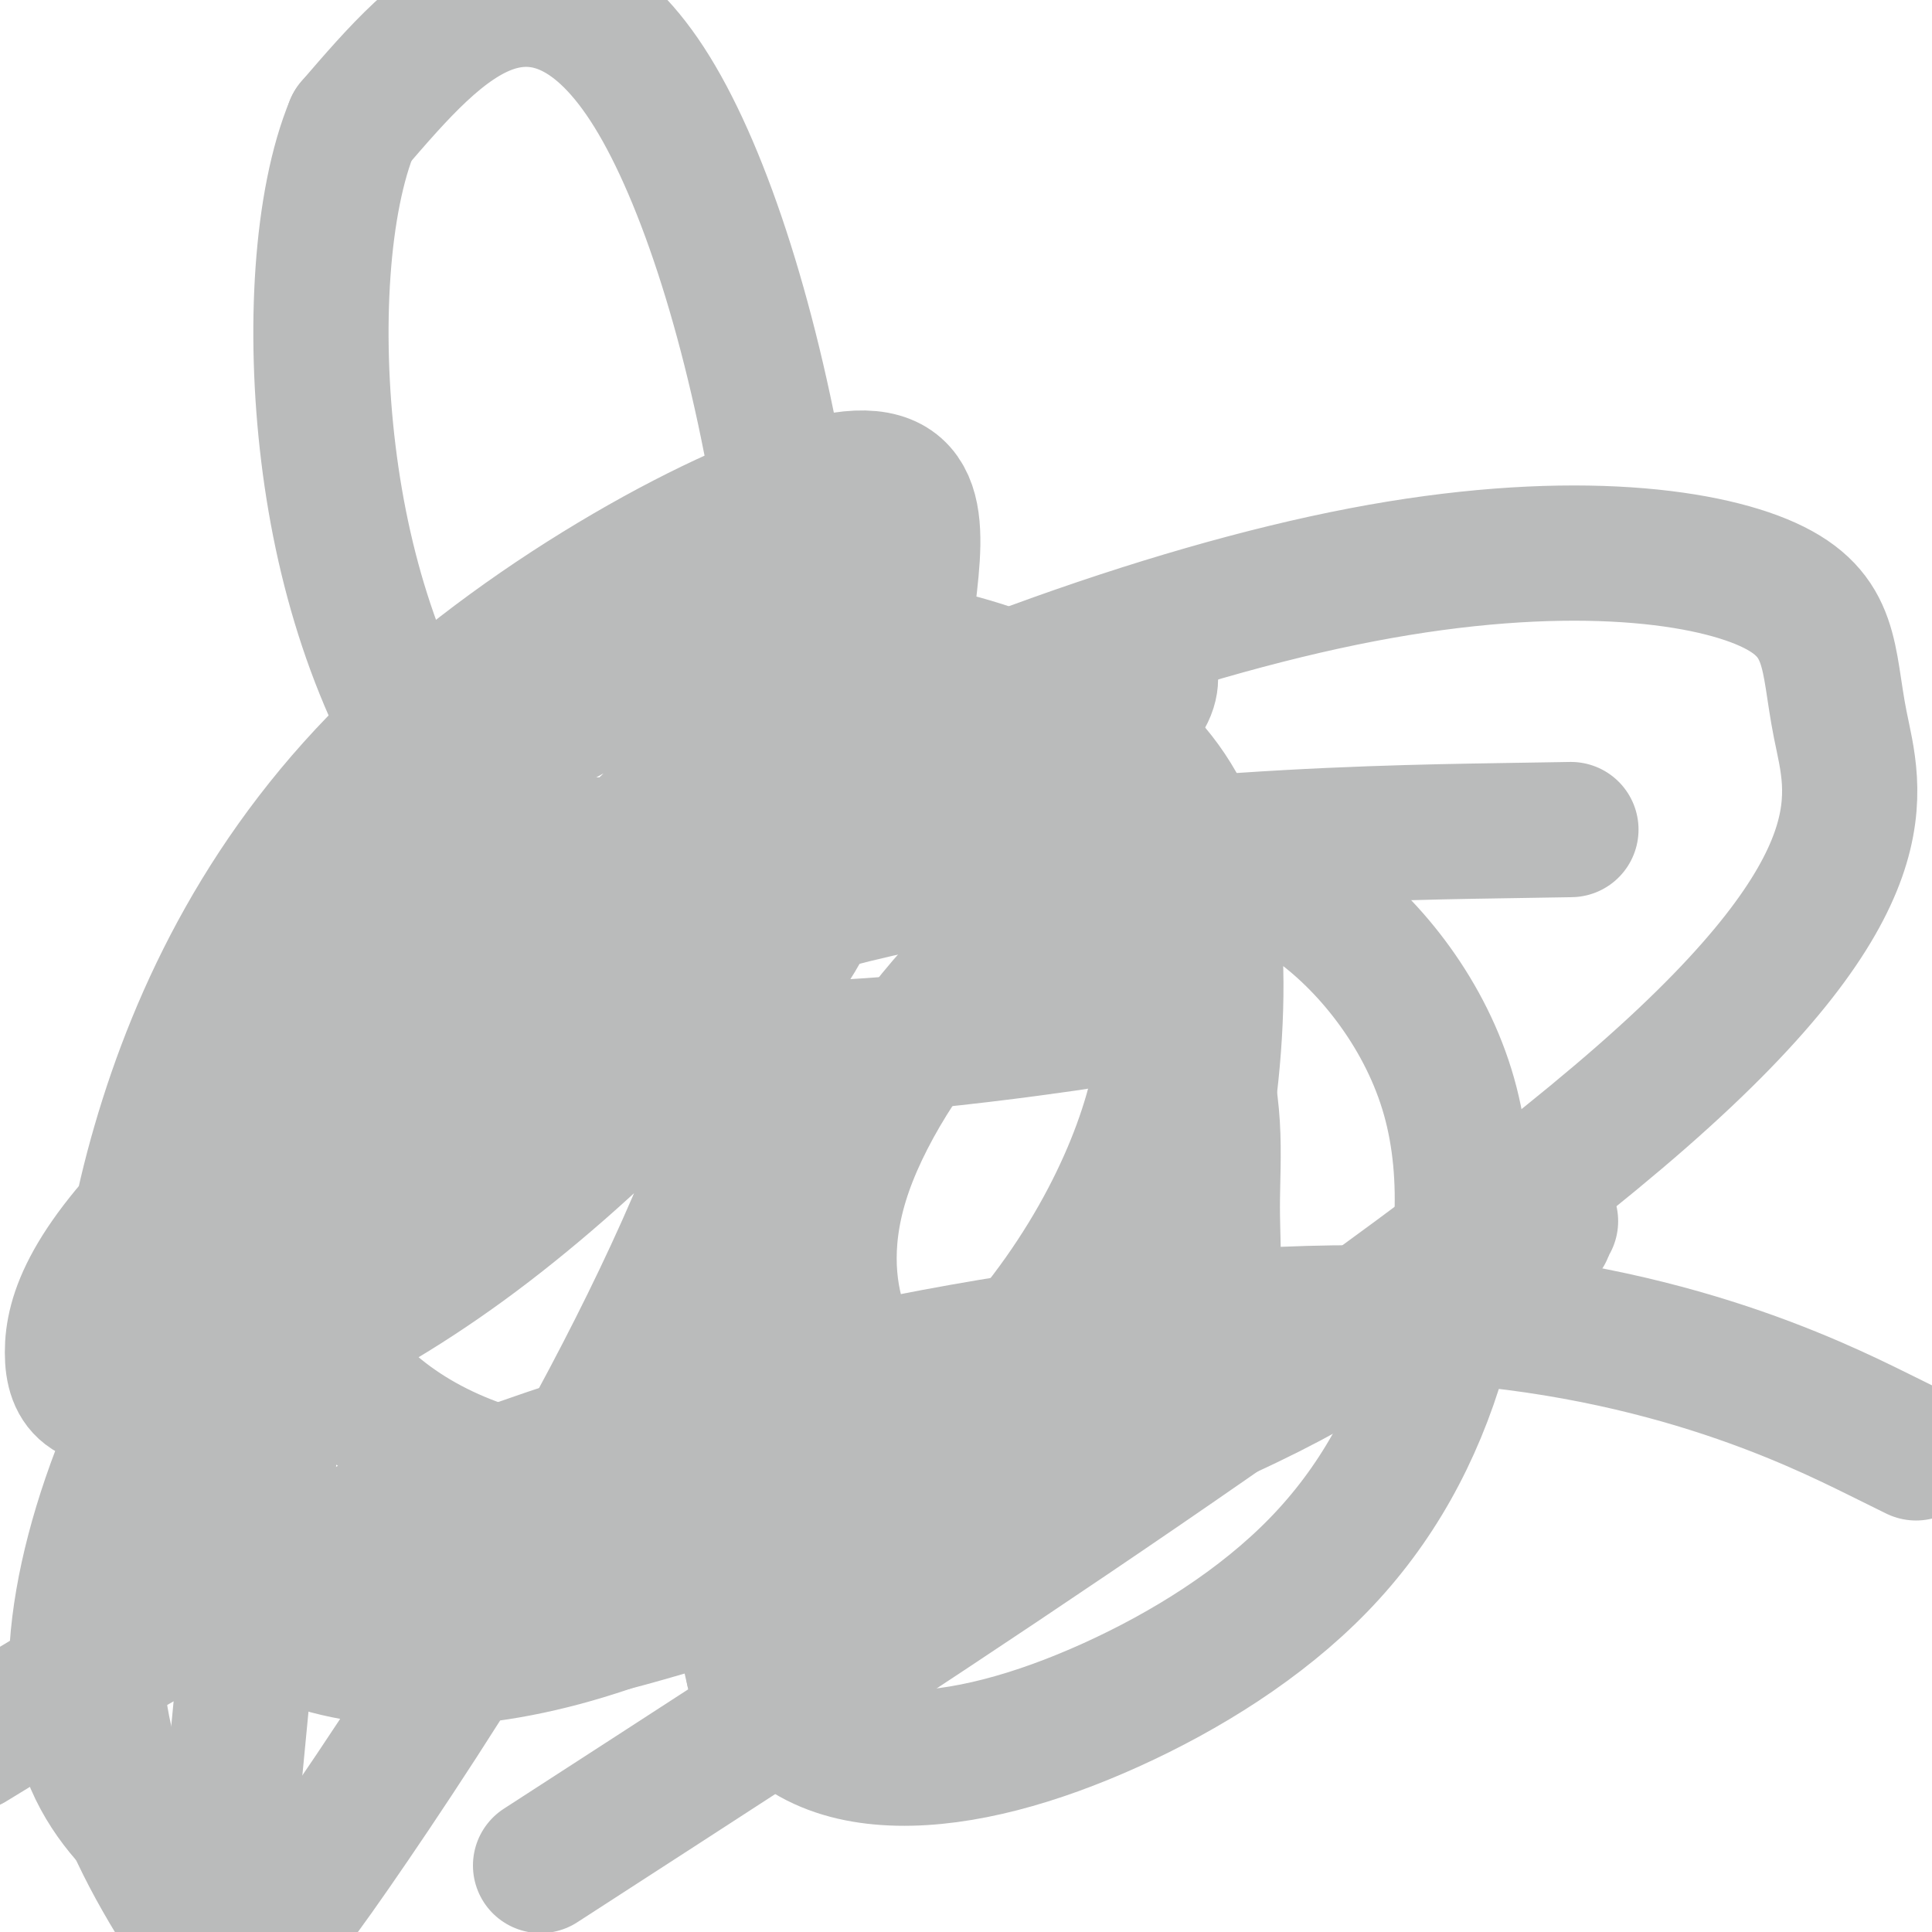 <svg viewBox='0 0 400 400' version='1.1' xmlns='http://www.w3.org/2000/svg' xmlns:xlink='http://www.w3.org/1999/xlink'><g fill='none' stroke='#BABBBB' stroke-width='28' stroke-linecap='round' stroke-linejoin='round'><path d='M104,179c1.334,0.165 2.669,0.329 4,0c1.331,-0.329 2.660,-1.152 5,-2c2.340,-0.848 5.692,-1.719 10,-2c4.308,-0.281 9.572,0.030 13,0c3.428,-0.030 5.021,-0.400 7,0c1.979,0.400 4.344,1.568 7,3c2.656,1.432 5.602,3.126 7,5c1.398,1.874 1.246,3.928 1,6c-0.246,2.072 -0.586,4.164 -3,7c-2.414,2.836 -6.901,6.418 -11,9c-4.099,2.582 -7.810,4.163 -11,5c-3.190,0.837 -5.858,0.929 -7,1c-1.142,0.071 -0.759,0.122 -1,0c-0.241,-0.122 -1.106,-0.418 1,0c2.106,0.418 7.184,1.548 14,3c6.816,1.452 15.369,3.226 29,3c13.631,-0.226 32.340,-2.452 44,-4c11.660,-1.548 16.273,-2.417 20,-3c3.727,-0.583 6.570,-0.881 9,0c2.430,0.881 4.448,2.943 6,7c1.552,4.057 2.639,10.111 3,16c0.361,5.889 -0.005,11.612 0,17c0.005,5.388 0.382,10.442 0,15c-0.382,4.558 -1.524,8.619 -2,11c-0.476,2.381 -0.286,3.082 0,4c0.286,0.918 0.669,2.054 2,3c1.331,0.946 3.611,1.704 16,-3c12.389,-4.704 34.888,-14.869 45,-20c10.112,-5.131 7.838,-5.228 8,-6c0.162,-0.772 2.761,-2.221 -1,0c-3.761,2.221 -13.880,8.110 -24,14'/><path d='M295,268c-9.672,6.634 -21.351,16.219 -52,29c-30.649,12.781 -80.268,28.759 -105,36c-24.732,7.241 -24.577,5.744 -36,4c-11.423,-1.744 -34.426,-3.736 -47,-7c-12.574,-3.264 -14.721,-7.802 -17,-14c-2.279,-6.198 -4.691,-14.057 -5,-22c-0.309,-7.943 1.485,-15.972 3,-23c1.515,-7.028 2.753,-13.056 15,-25c12.247,-11.944 35.505,-29.804 56,-43c20.495,-13.196 38.227,-21.728 55,-30c16.773,-8.272 32.586,-16.285 45,-22c12.414,-5.715 21.429,-9.134 26,-11c4.571,-1.866 4.698,-2.179 5,-1c0.302,1.179 0.780,3.851 -3,8c-3.780,4.149 -11.819,9.774 -18,15c-6.181,5.226 -10.505,10.053 -29,13c-18.495,2.947 -51.163,4.013 -65,4c-13.837,-0.013 -8.844,-1.106 -10,-2c-1.156,-0.894 -8.460,-1.588 -12,-2c-3.540,-0.412 -3.314,-0.541 -4,2c-0.686,2.541 -2.284,7.753 -2,15c0.284,7.247 2.450,16.528 5,23c2.550,6.472 5.485,10.136 9,12c3.515,1.864 7.612,1.929 14,0c6.388,-1.929 15.068,-5.851 23,-12c7.932,-6.149 15.117,-14.526 19,-21c3.883,-6.474 4.463,-11.044 5,-14c0.537,-2.956 1.031,-4.297 -1,0c-2.031,4.297 -6.585,14.234 -11,35c-4.415,20.766 -8.690,52.362 -9,76c-0.310,23.638 3.345,39.319 7,55'/><path d='M156,346c5.806,12.923 16.822,17.729 30,18c13.178,0.271 28.517,-3.994 44,-11c15.483,-7.006 31.111,-16.755 43,-29c11.889,-12.245 20.041,-26.987 25,-44c4.959,-17.013 6.725,-36.298 2,-53c-4.725,-16.702 -15.940,-30.821 -27,-39c-11.060,-8.179 -21.965,-10.417 -34,-8c-12.035,2.417 -25.199,9.488 -37,21c-11.801,11.512 -22.240,27.466 -27,41c-4.760,13.534 -3.842,24.648 -1,33c2.842,8.352 7.607,13.943 15,16c7.393,2.057 17.414,0.579 27,-2c9.586,-2.579 18.736,-6.261 26,-26c7.264,-19.739 12.644,-55.535 8,-79c-4.644,-23.465 -19.310,-34.600 -37,-42c-17.690,-7.400 -38.405,-11.066 -60,-7c-21.595,4.066 -44.071,15.865 -61,32c-16.929,16.135 -28.311,36.606 -33,56c-4.689,19.394 -2.685,37.711 5,52c7.685,14.289 21.050,24.552 39,30c17.950,5.448 40.483,6.082 61,1c20.517,-5.082 39.018,-15.881 53,-30c13.982,-14.119 23.446,-31.559 28,-51c4.554,-19.441 4.198,-40.883 -9,-59c-13.198,-18.117 -39.239,-32.908 -67,-21c-27.761,11.908 -57.243,50.514 -76,71c-18.757,20.486 -26.788,22.853 -34,64c-7.212,41.147 -13.606,121.073 -20,201'/><path d='M310,172c13.212,-0.214 26.424,-0.427 0,0c-26.424,0.427 -92.485,1.496 -143,16c-50.515,14.504 -85.485,42.443 -110,72c-24.515,29.557 -38.576,60.730 -37,88c1.576,27.270 18.788,50.635 36,74'/><path d='M389,297c6.673,3.298 13.345,6.595 0,0c-13.345,-6.595 -46.708,-23.083 -98,-25c-51.292,-1.917 -120.512,10.738 -173,28c-52.488,17.262 -88.244,39.131 -124,61'/><path d='M137,370c-21.740,14.069 -43.481,28.139 0,0c43.481,-28.139 152.183,-98.486 203,-143c50.817,-44.514 43.748,-63.193 41,-77c-2.748,-13.807 -1.177,-22.740 -15,-29c-13.823,-6.260 -43.042,-9.847 -84,-2c-40.958,7.847 -93.656,27.127 -139,51c-45.344,23.873 -83.336,52.337 -104,72c-20.664,19.663 -24.001,30.523 -24,38c0.001,7.477 3.339,11.569 17,9c13.661,-2.569 37.644,-11.800 64,-31c26.356,-19.200 55.085,-48.370 71,-73c15.915,-24.630 19.015,-44.719 21,-61c1.985,-16.281 2.856,-28.754 -17,-24c-19.856,4.754 -60.437,26.735 -88,53c-27.563,26.265 -42.108,56.815 -50,84c-7.892,27.185 -9.131,51.006 -3,69c6.131,17.994 19.633,30.161 38,35c18.367,4.839 41.599,2.348 67,-8c25.401,-10.348 52.970,-28.555 72,-49c19.030,-20.445 29.520,-43.127 33,-60c3.480,-16.873 -0.051,-27.936 -9,-37c-8.949,-9.064 -23.317,-16.128 -45,-15c-21.683,1.128 -50.682,10.449 -78,29c-27.318,18.551 -52.956,46.331 -70,76c-17.044,29.669 -25.495,61.227 -21,81c4.495,19.773 21.936,27.760 29,36c7.064,8.240 3.751,16.732 23,-11c19.249,-27.732 61.058,-91.688 81,-145c19.942,-53.312 18.015,-95.981 12,-133c-6.015,-37.019 -16.120,-68.390 -27,-86c-10.880,-17.610 -22.537,-21.460 -33,-18c-10.463,3.460 -19.731,14.230 -29,25'/><path d='M73,26c-6.477,15.622 -8.169,42.177 -5,68c3.169,25.823 11.199,50.914 26,72c14.801,21.086 36.372,38.167 45,45c8.628,6.833 4.314,3.416 0,0'/></g>
</svg>